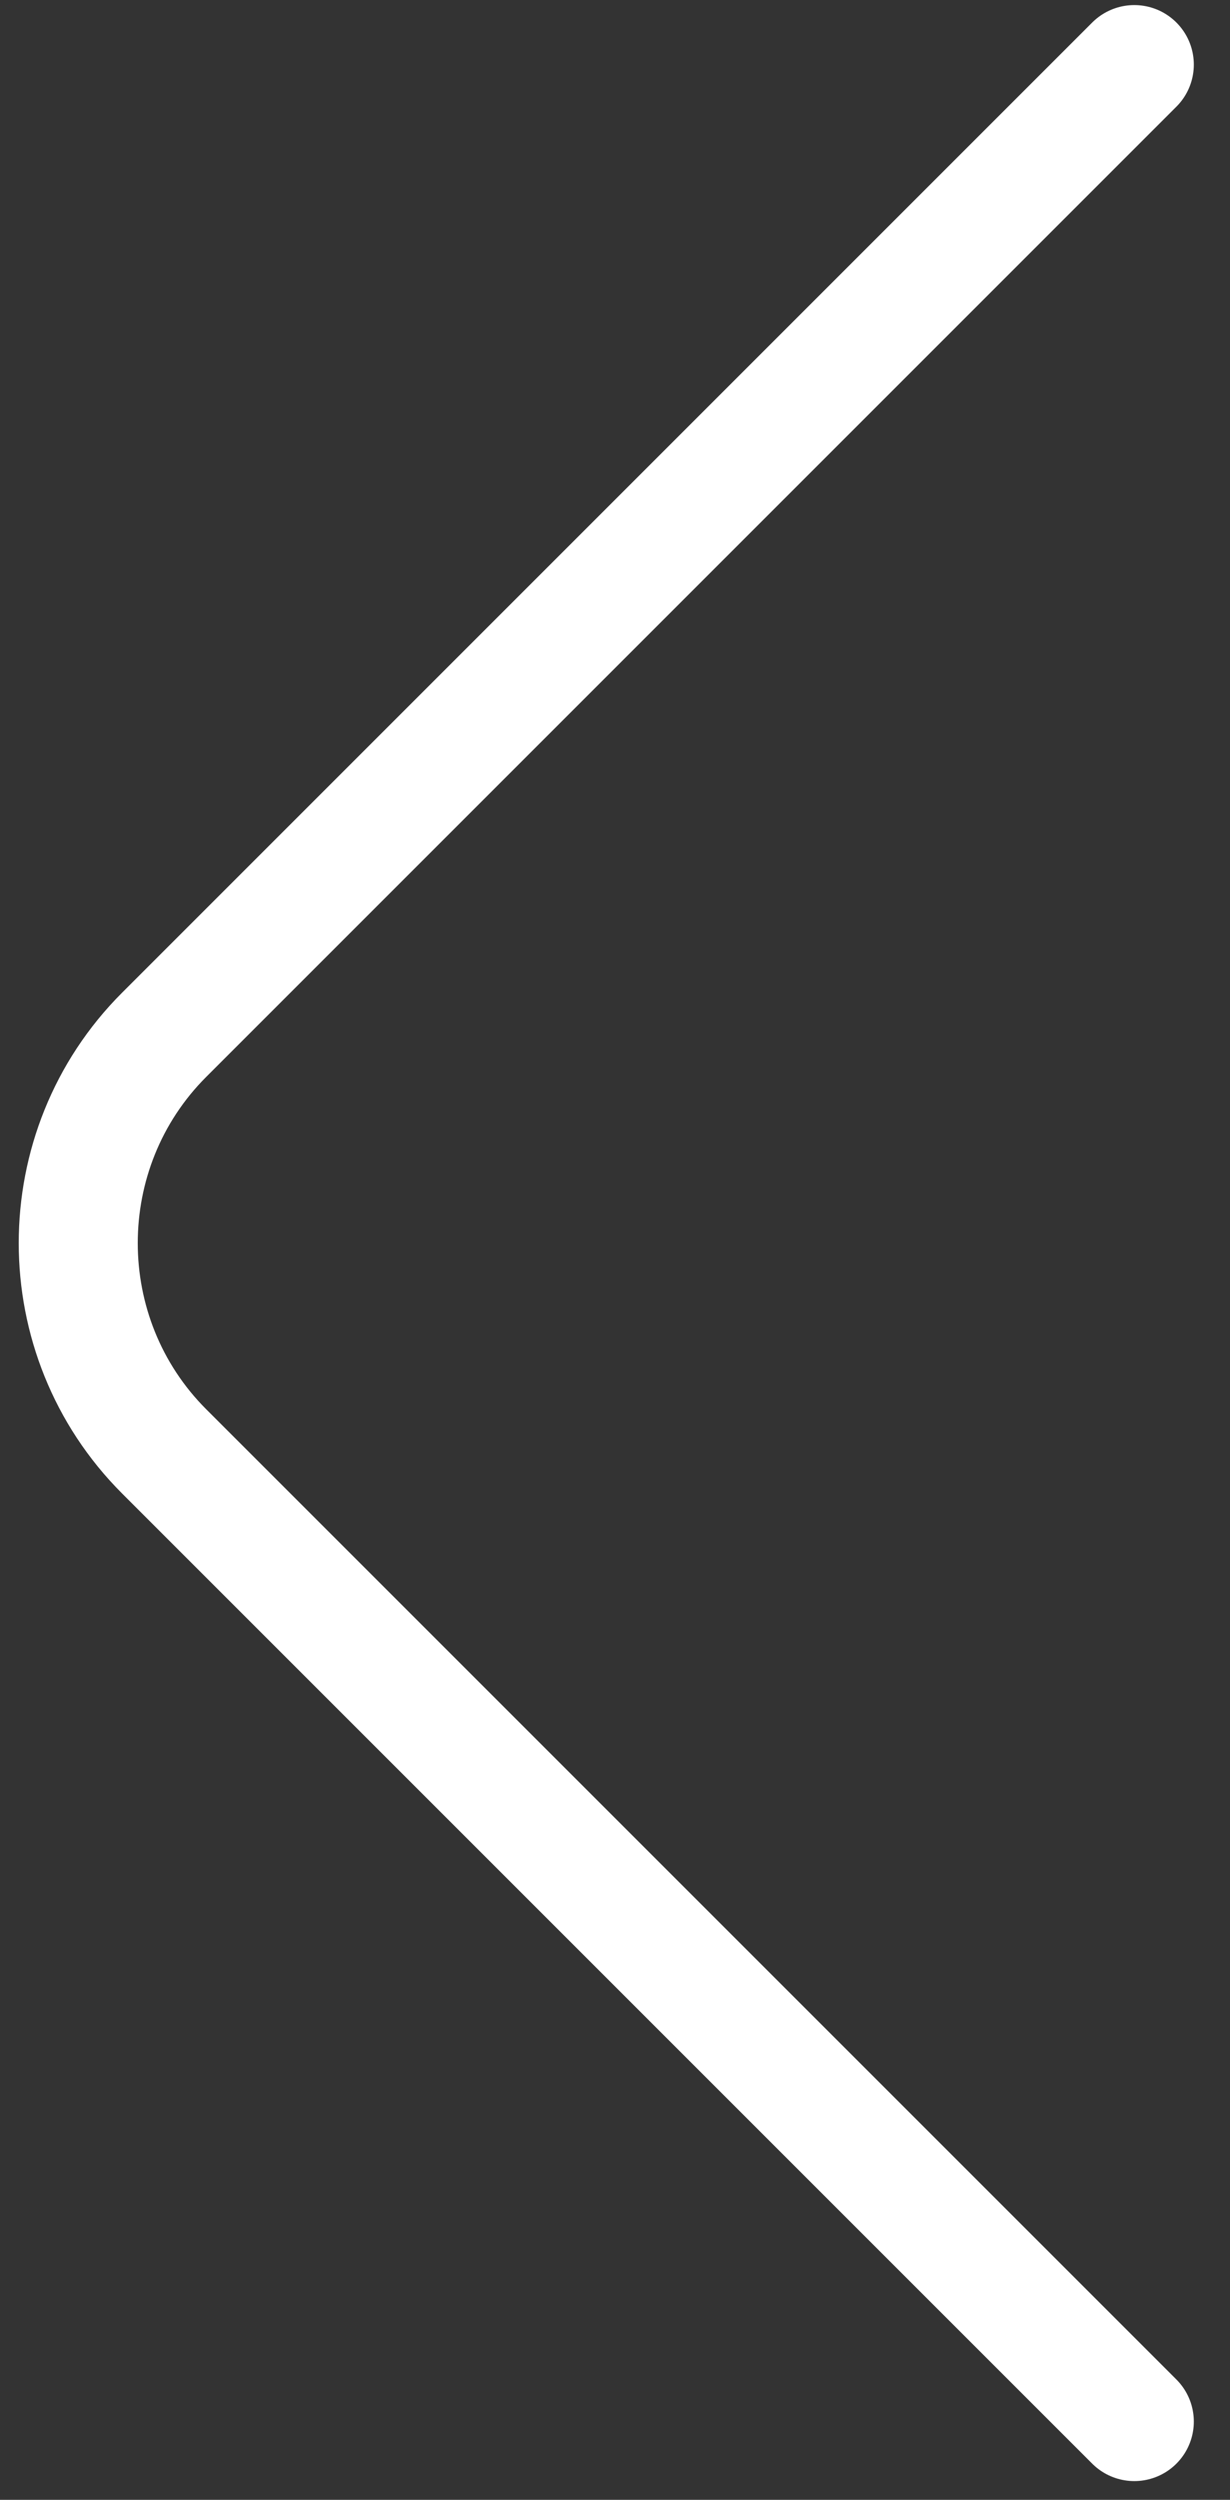 <svg width="31" height="63" viewBox="0 0 31 63" fill="none" xmlns="http://www.w3.org/2000/svg">
<rect x="0" y="0" width="31" height="63" fill="#333333" stroke="none"/>
<path d="M28.588 1.628L4.138 26.078C1.25 28.965 1.25 33.69 4.138 36.578L28.588 61.028" stroke="white" stroke-width="3" stroke-miterlimit="10" stroke-linecap="round" stroke-linejoin="round"/>
</svg>
